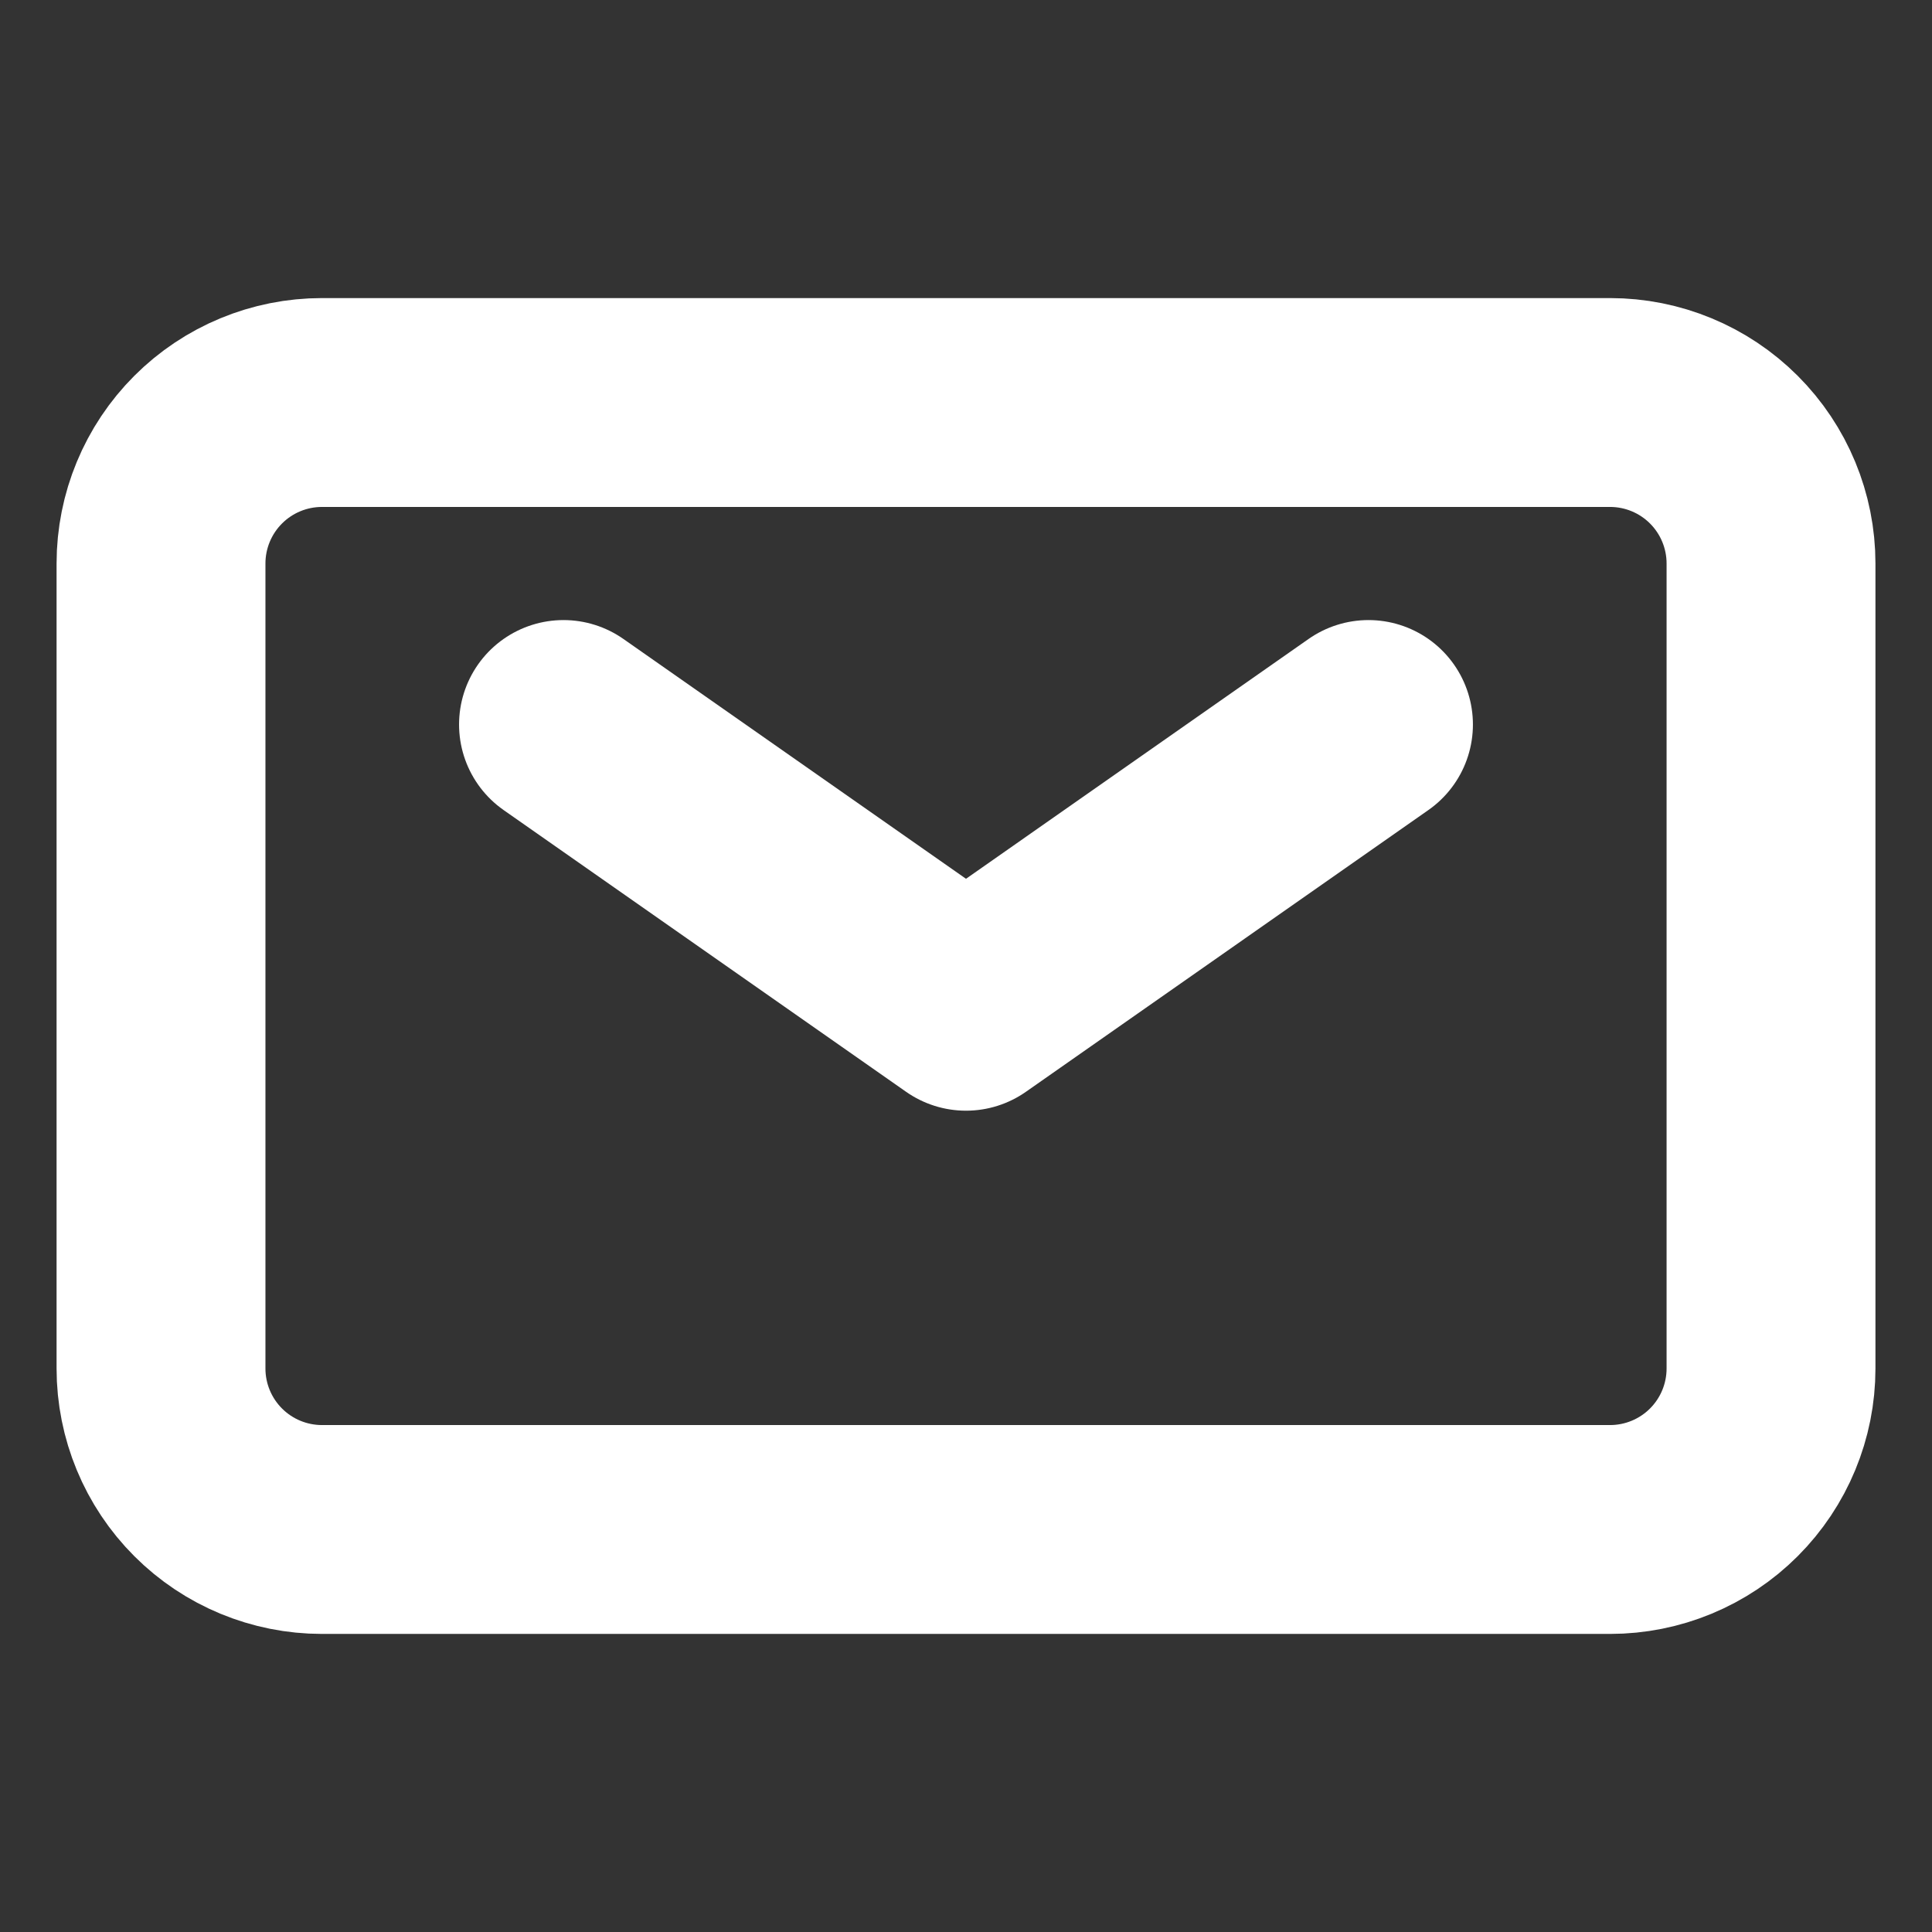 <svg width="74" height="74" viewBox="0 0 74 74" fill="none" xmlns="http://www.w3.org/2000/svg">
<rect x="0" y="0" width="74" height="74" fill="#333333" stroke="none"/>
<path d="M21.583 27.75L37 38.542L52.416 27.75" stroke="white" stroke-width="8" stroke-linecap="round" stroke-linejoin="round"/>
<path d="M6.167 52.417V21.583C6.167 19.948 6.817 18.379 7.973 17.223C9.13 16.066 10.698 15.417 12.334 15.417H61.667C63.303 15.417 64.871 16.066 66.028 17.223C67.184 18.379 67.834 19.948 67.834 21.583V52.417C67.834 54.052 67.184 55.621 66.028 56.777C64.871 57.934 63.303 58.583 61.667 58.583H12.334C10.698 58.583 9.13 57.934 7.973 56.777C6.817 55.621 6.167 54.052 6.167 52.417Z" stroke="white" stroke-width="8"/>
</svg>
